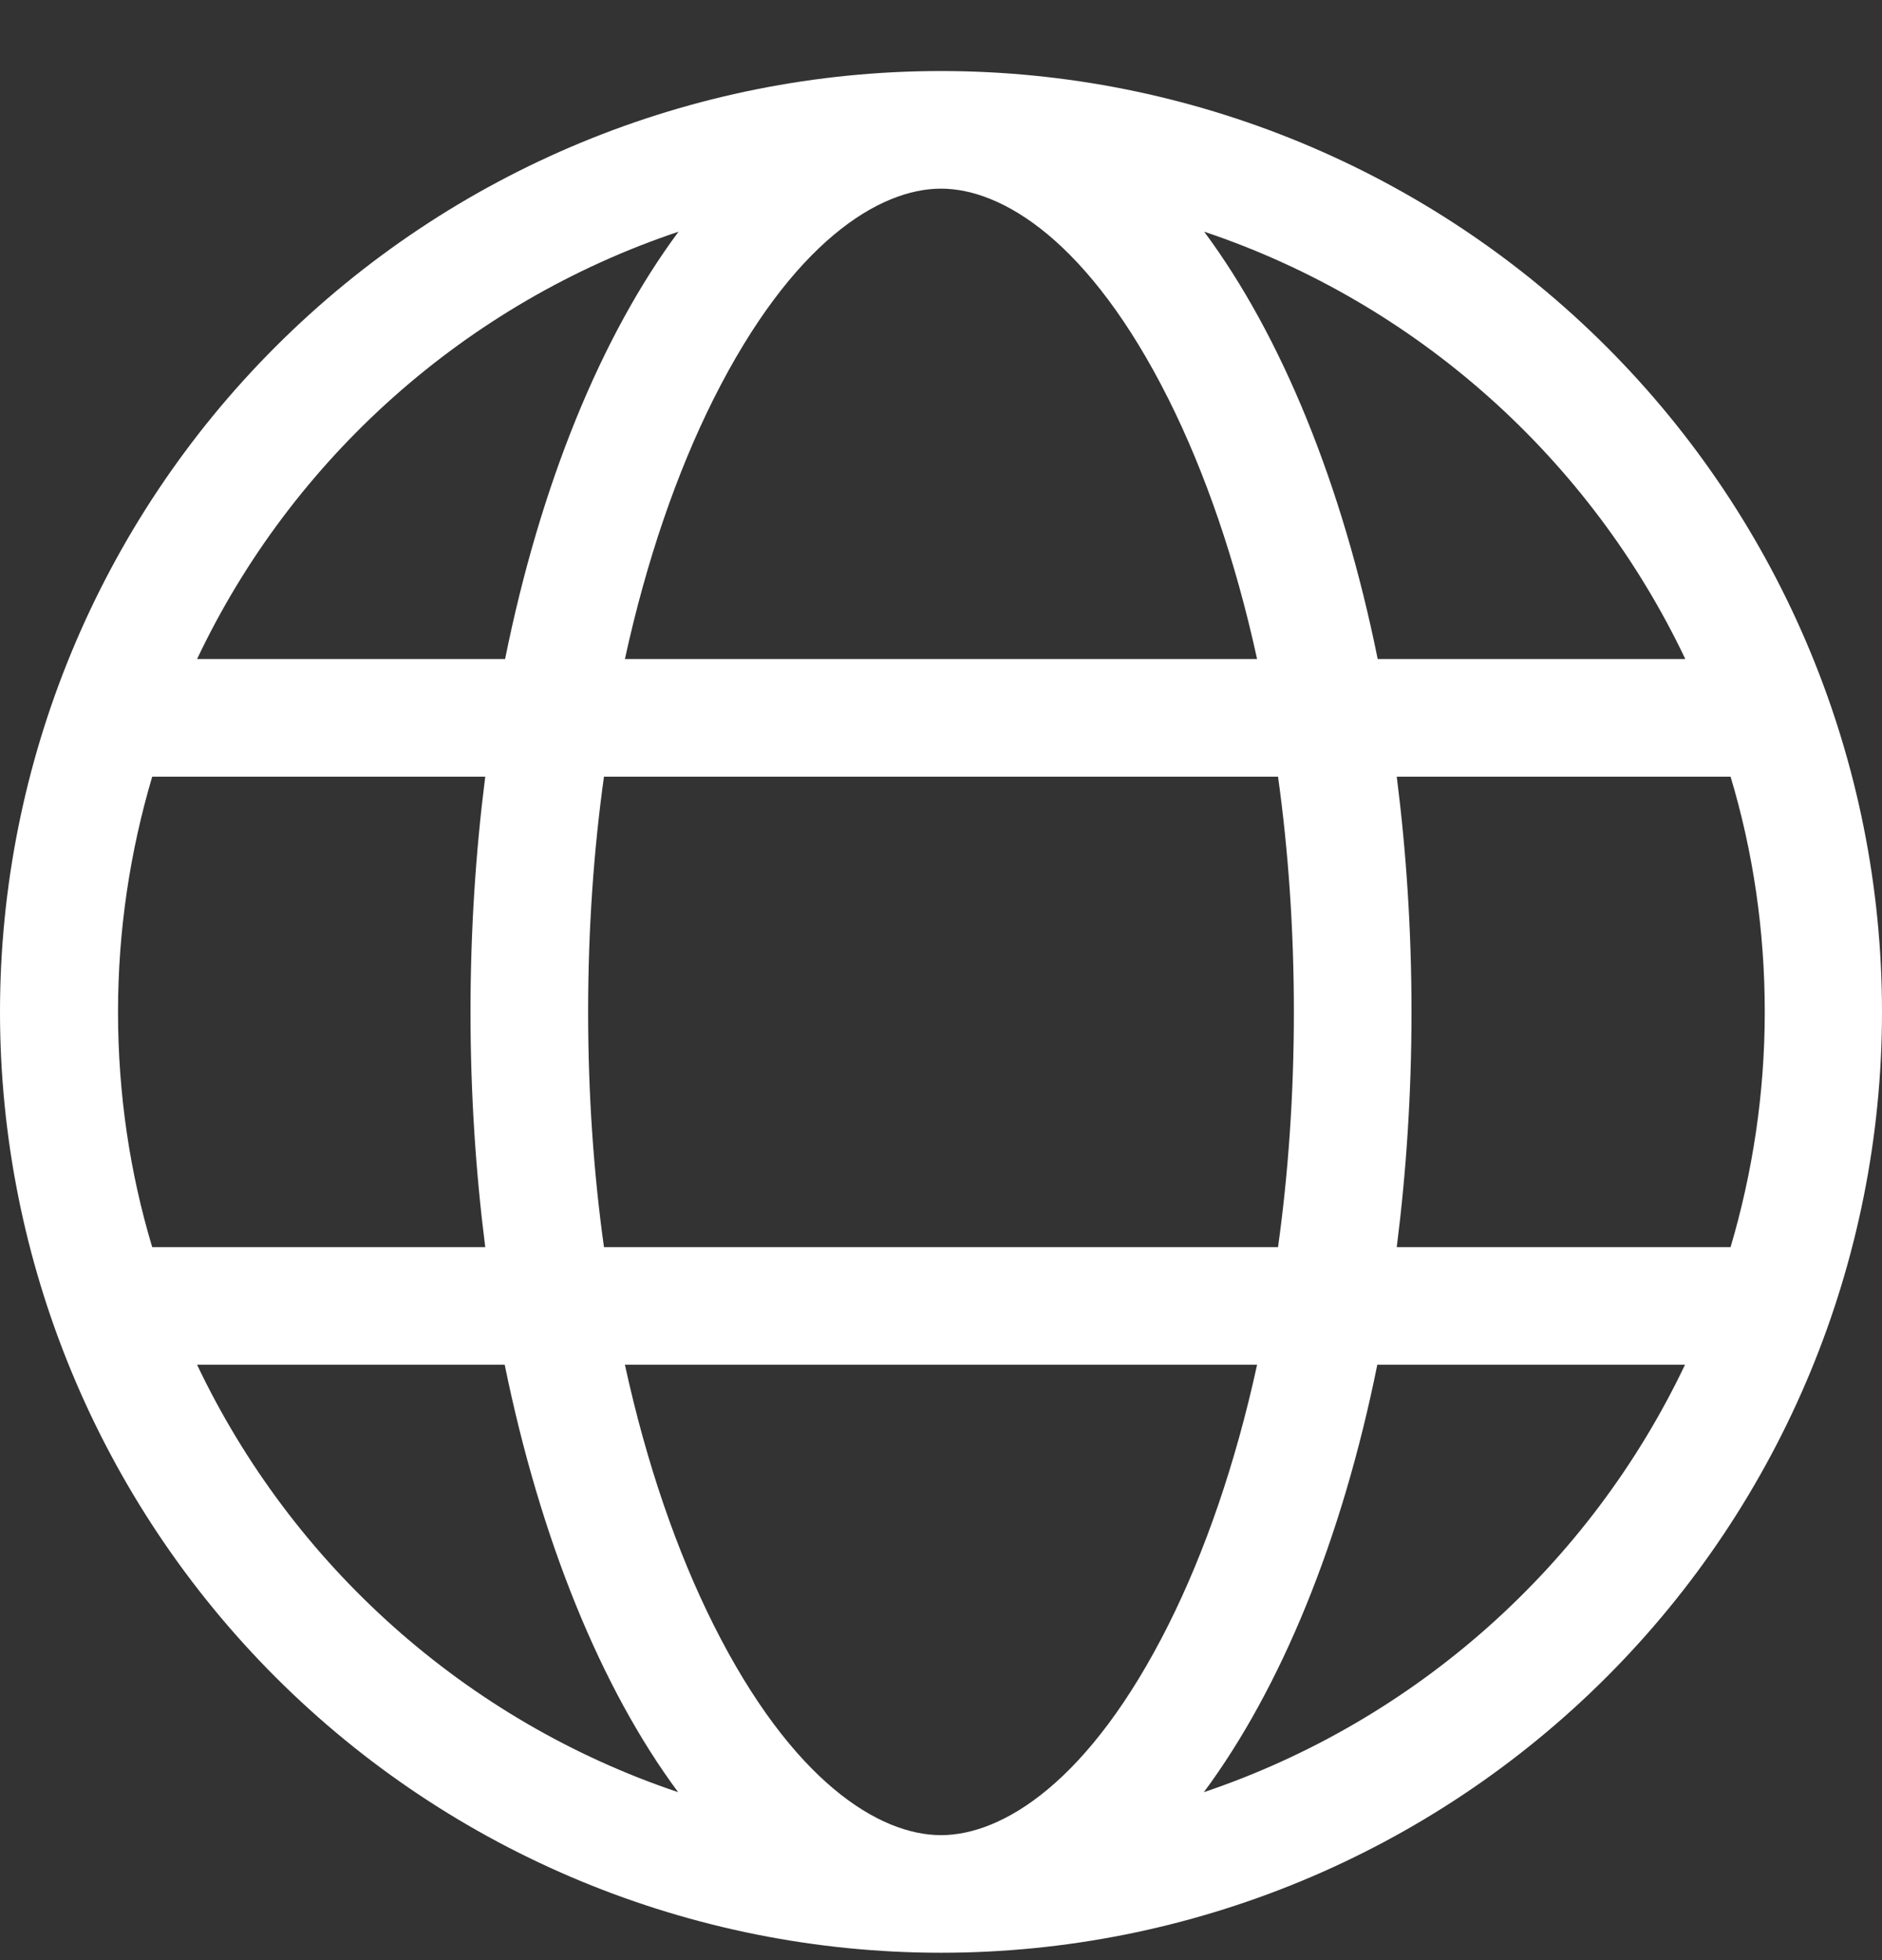 <?xml version="1.0" encoding="UTF-8"?>
<svg width="24" height="25" viewBox="0 0 24 25" fill="none" xmlns="http://www.w3.org/2000/svg">
    <rect x="0" y="0" width="24" height="25" fill="#333333" stroke="none"/>
    <g clip-path="url(#clip0_2581_3550)">
        <path d="M12 23.406C12.783 23.406 13.894 22.731 14.902 20.72C15.366 19.792 15.755 18.672 16.031 17.406H7.969C8.245 18.672 8.634 19.792 9.098 20.72C10.106 22.731 11.217 23.406 12 23.406ZM7.702 15.906H16.298C16.43 14.959 16.5 13.952 16.5 12.906C16.5 11.861 16.43 10.853 16.298 9.906H7.702C7.57 10.853 7.5 11.861 7.5 12.906C7.5 13.952 7.57 14.959 7.702 15.906ZM7.969 8.406H16.031C15.755 7.141 15.366 6.02 14.902 5.092C13.894 3.081 12.783 2.406 12 2.406C11.217 2.406 10.106 3.081 9.098 5.092C8.634 6.02 8.245 7.141 7.969 8.406ZM17.812 9.906C17.934 10.867 18 11.87 18 12.906C18 13.942 17.934 14.945 17.812 15.906H22.069C22.35 14.955 22.505 13.947 22.505 12.906C22.505 11.866 22.355 10.858 22.069 9.906H17.812ZM21.492 8.406C20.278 5.852 18.066 3.864 15.356 2.955C16.341 4.281 17.119 6.18 17.569 8.406H21.497H21.492ZM6.441 8.406C6.891 6.175 7.669 4.281 8.653 2.955C5.939 3.864 3.722 5.852 2.513 8.406H6.436H6.441ZM1.941 9.906C1.659 10.858 1.505 11.866 1.505 12.906C1.505 13.947 1.655 14.955 1.941 15.906H6.188C6.066 14.945 6 13.942 6 12.906C6 11.87 6.066 10.867 6.188 9.906H1.936H1.941ZM15.352 22.858C18.061 21.944 20.273 19.961 21.488 17.406H17.564C17.114 19.637 16.336 21.531 15.352 22.858ZM8.648 22.858C7.664 21.531 6.891 19.633 6.436 17.406H2.513C3.727 19.961 5.939 21.948 8.648 22.858ZM12 24.906C8.817 24.906 5.765 23.642 3.515 21.392C1.264 19.141 0 16.089 0 12.906C0 9.724 1.264 6.671 3.515 4.421C5.765 2.171 8.817 0.906 12 0.906C15.183 0.906 18.235 2.171 20.485 4.421C22.736 6.671 24 9.724 24 12.906C24 16.089 22.736 19.141 20.485 21.392C18.235 23.642 15.183 24.906 12 24.906Z" fill="white"/>
    </g>
    <defs>
        <clipPath id="clip0_2581_3550">
            <rect width="24" height="24" fill="white" transform="translate(0 0.906)"/>
        </clipPath>
    </defs>
</svg>
